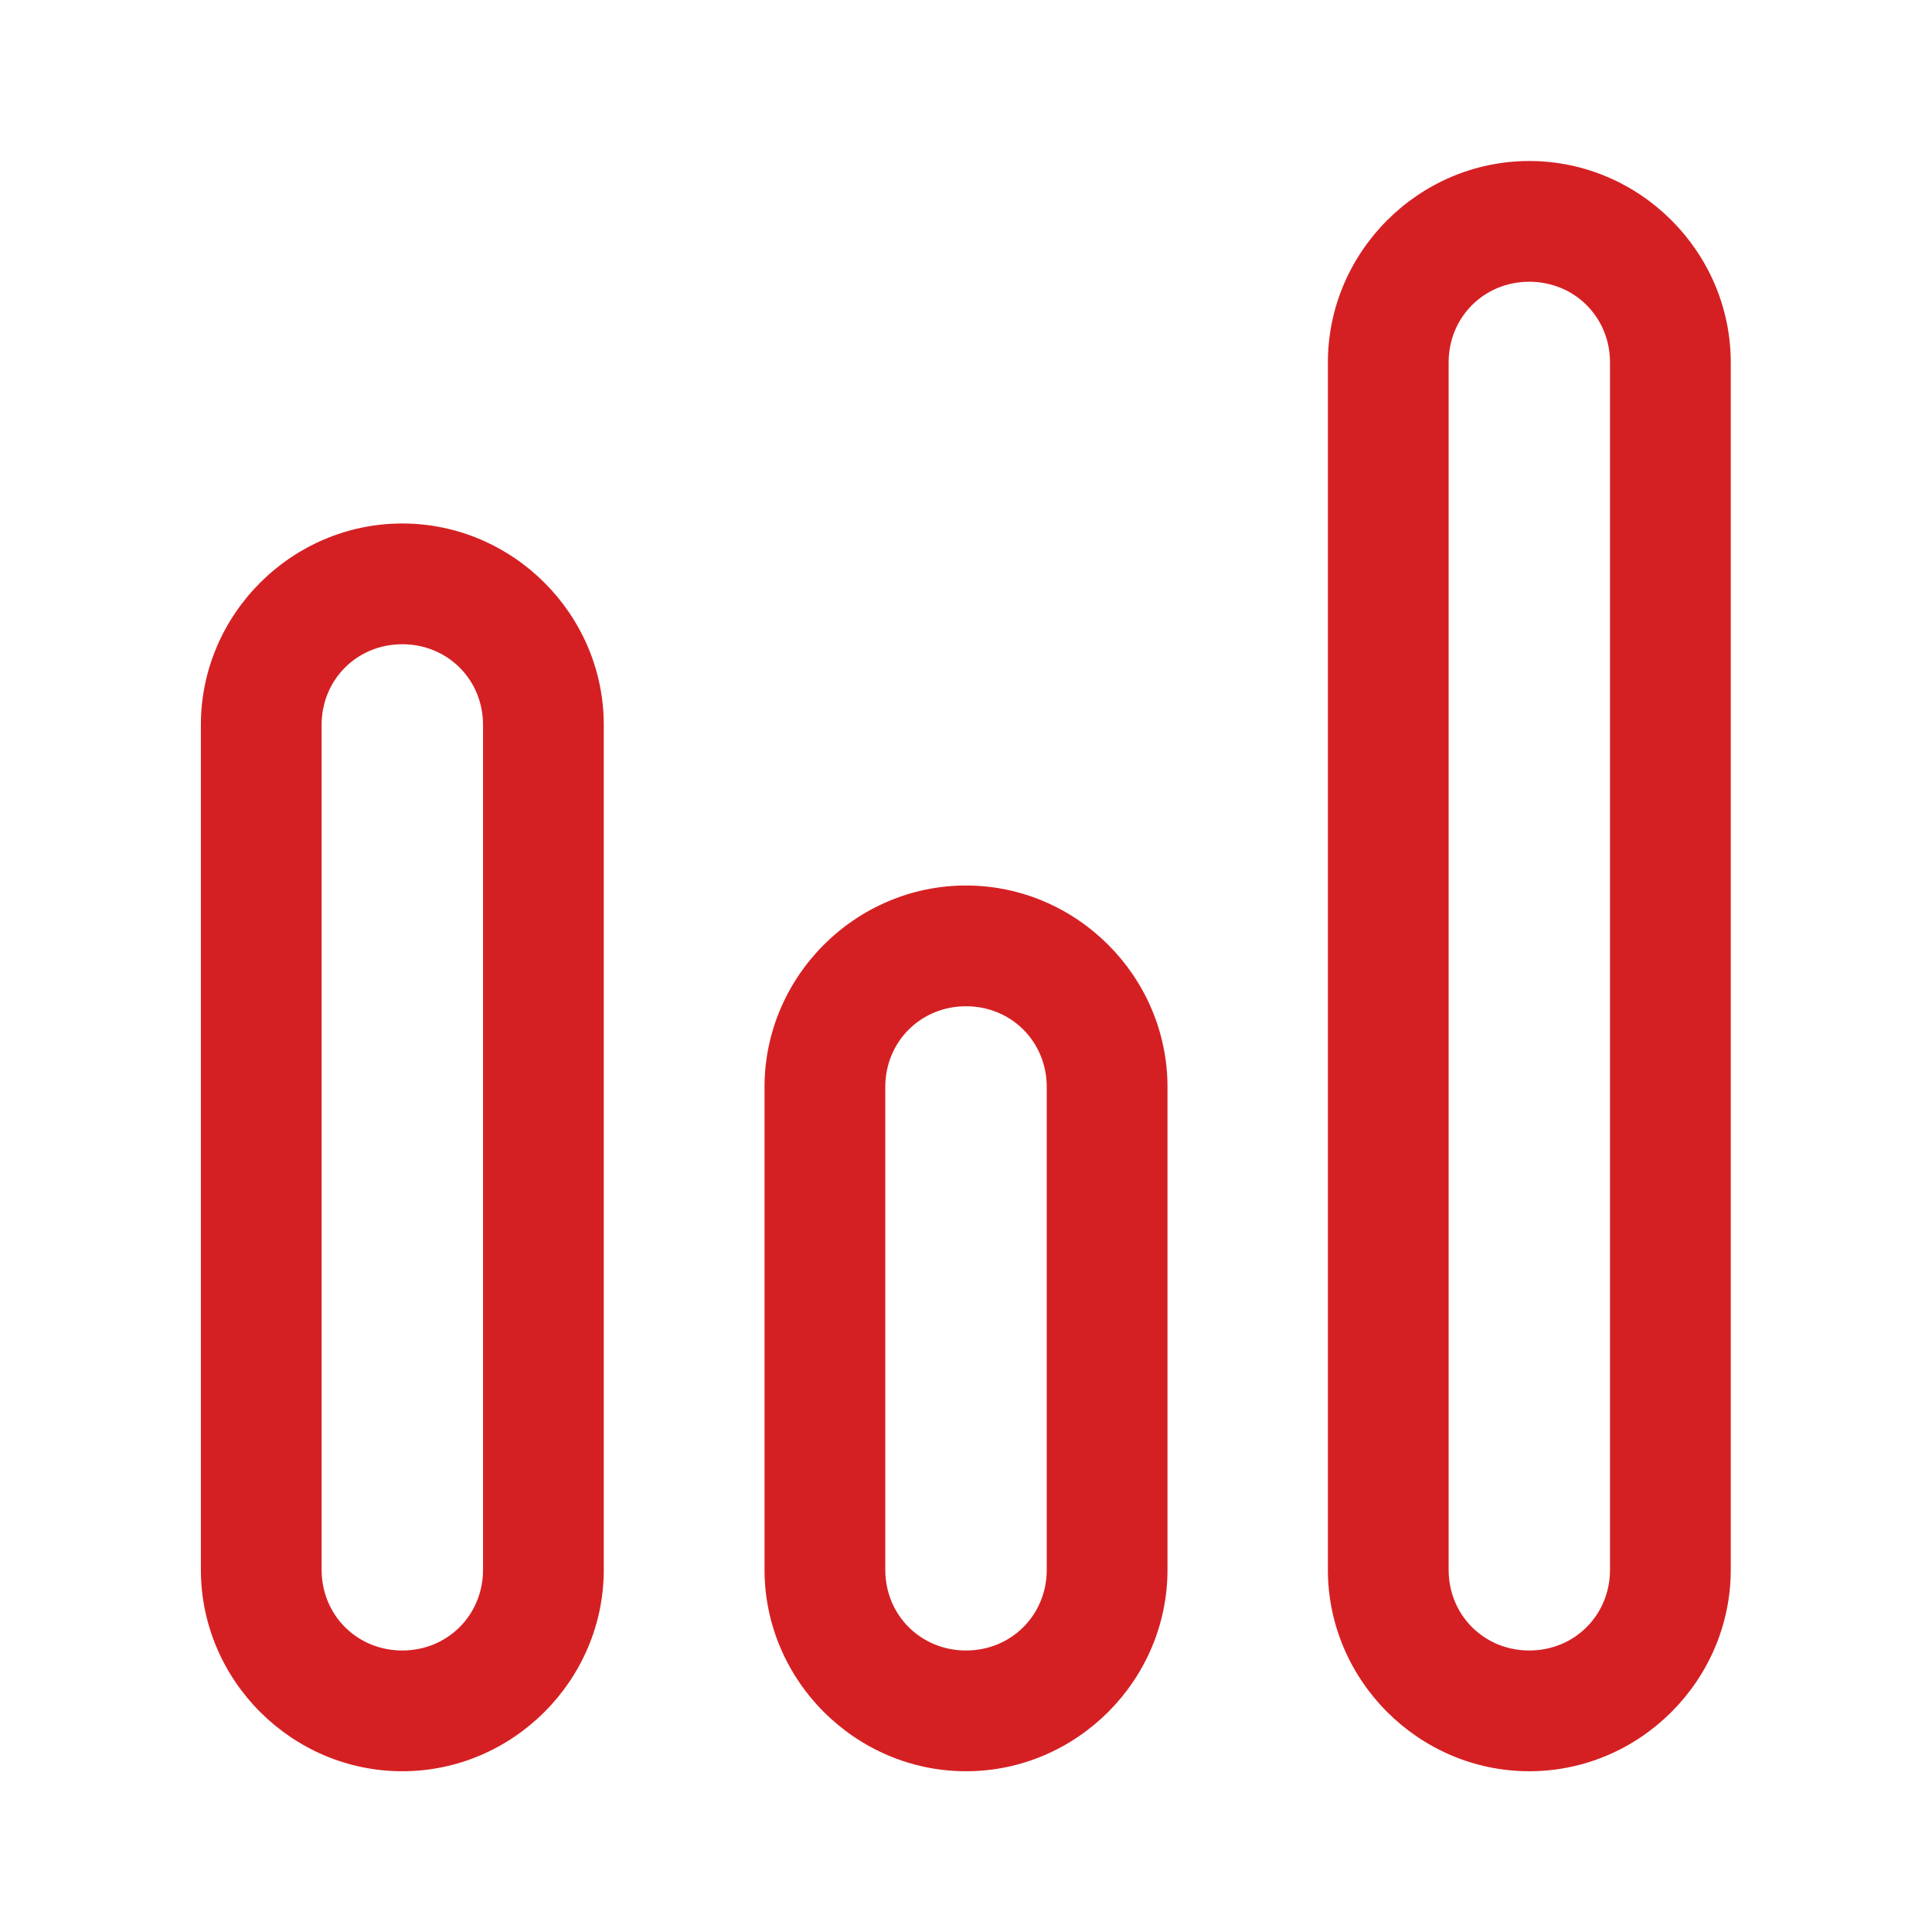 <svg width="68" height="68" viewBox="0 0 68 68" fill="none" xmlns="http://www.w3.org/2000/svg">
<path d="M53.826 5.667C49.935 5.667 46.737 8.868 46.737 12.758V55.25C46.737 59.141 49.935 62.342 53.826 62.342C57.717 62.342 60.917 59.141 60.917 55.25V12.758C60.917 8.868 57.717 5.667 53.826 5.667ZM53.826 9.917C55.42 9.917 56.667 11.164 56.667 12.758V55.25C56.667 56.845 55.42 58.092 53.826 58.092C52.231 58.092 50.987 56.845 50.987 55.25V12.758C50.987 11.164 52.231 9.917 53.826 9.917ZM14.159 18.425C10.268 18.425 7.07 21.623 7.07 25.514V55.25C7.07 59.141 10.268 62.342 14.159 62.342C18.05 62.342 21.251 59.141 21.251 55.25V25.514C21.251 21.623 18.05 18.425 14.159 18.425ZM14.159 22.675C15.754 22.675 17.001 23.919 17.001 25.514V55.25C17.001 56.845 15.754 58.092 14.159 58.092C12.565 58.092 11.32 56.845 11.32 55.25V25.514C11.32 23.919 12.565 22.675 14.159 22.675ZM34.001 31.167C30.11 31.167 26.909 34.368 26.909 38.258V55.25C26.909 59.141 30.11 62.342 34.001 62.342C37.892 62.342 41.092 59.141 41.092 55.25V38.258C41.092 34.368 37.892 31.167 34.001 31.167ZM34.001 35.417C35.595 35.417 36.842 36.664 36.842 38.258V55.25C36.842 56.845 35.595 58.092 34.001 58.092C32.406 58.092 31.159 56.845 31.159 55.25V38.258C31.159 36.664 32.406 35.417 34.001 35.417Z" fill="#D52023"/>
</svg>
